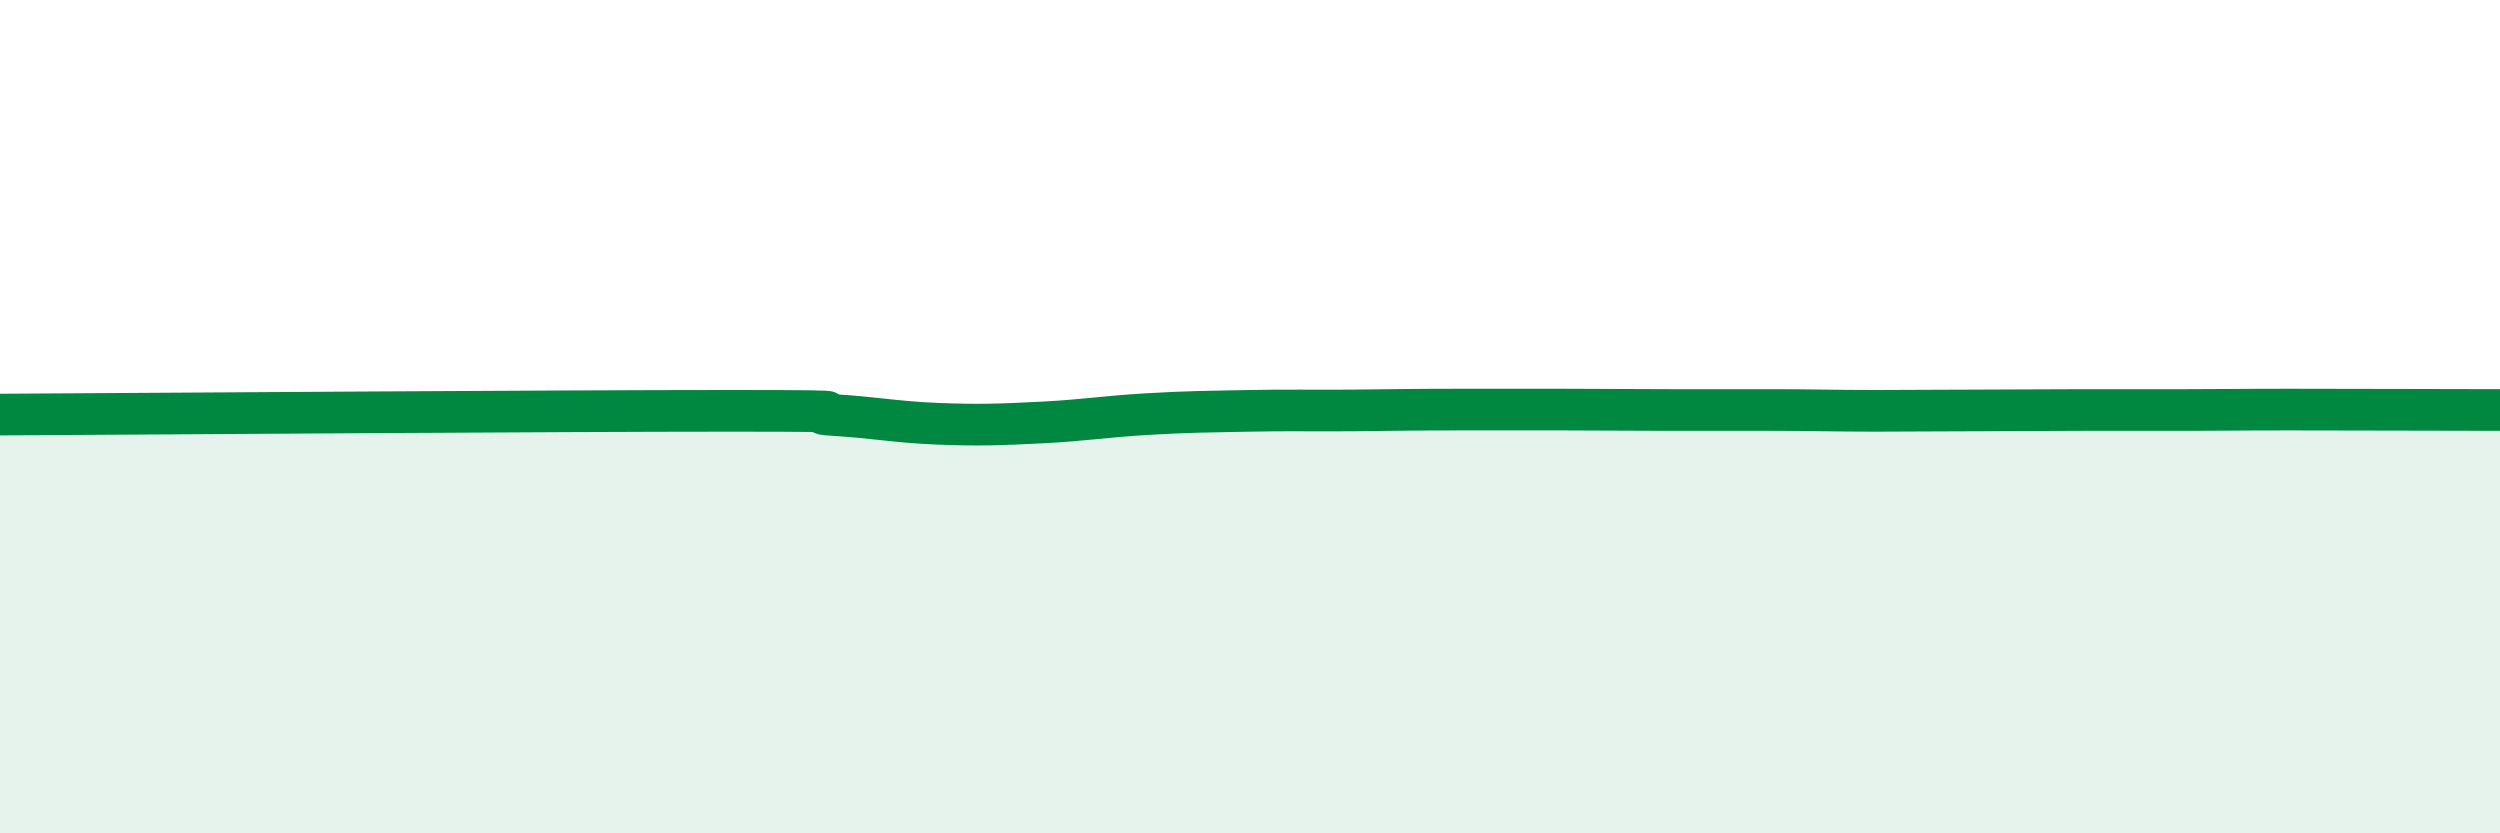 
    <svg width="60" height="20" viewBox="0 0 60 20" xmlns="http://www.w3.org/2000/svg">
      <path
        d="M 0,9.95 C 3.5,9.93 13.5,9.86 17.5,9.86 C 21.5,9.86 19,9.9 20,9.96 C 21,10.02 21.5,10.13 22.5,10.17 C 23.5,10.21 24,10.19 25,10.14 C 26,10.09 26.5,10 27.5,9.94 C 28.5,9.88 29,9.88 30,9.86 C 31,9.84 31.5,9.86 32.5,9.85 C 33.5,9.84 34,9.83 35,9.83 C 36,9.83 36.5,9.83 37.5,9.83 C 38.5,9.83 39,9.84 40,9.84 C 41,9.84 41.5,9.84 42.5,9.84 C 43.5,9.84 44,9.86 45,9.86 C 46,9.86 46.5,9.85 47.5,9.85 C 48.5,9.85 49,9.84 50,9.84 C 51,9.84 51.5,9.84 52.5,9.84 C 53.5,9.84 53.5,9.83 55,9.83 C 56.5,9.83 59,9.84 60,9.84L60 20L0 20Z"
        fill="#008740"
        opacity="0.1"
        stroke-linecap="round"
        stroke-linejoin="round"
      />
      <path
        d="M 0,9.95 C 3.5,9.93 13.5,9.86 17.5,9.86 C 21.5,9.86 19,9.9 20,9.96 C 21,10.02 21.5,10.13 22.5,10.17 C 23.5,10.21 24,10.19 25,10.14 C 26,10.09 26.5,10 27.5,9.94 C 28.5,9.88 29,9.88 30,9.86 C 31,9.84 31.5,9.86 32.5,9.85 C 33.5,9.84 34,9.83 35,9.83 C 36,9.83 36.5,9.83 37.5,9.83 C 38.5,9.83 39,9.84 40,9.84 C 41,9.84 41.5,9.84 42.5,9.84 C 43.5,9.84 44,9.86 45,9.86 C 46,9.86 46.5,9.85 47.5,9.85 C 48.5,9.85 49,9.84 50,9.84 C 51,9.84 51.5,9.84 52.5,9.84 C 53.5,9.84 53.5,9.83 55,9.83 C 56.5,9.83 59,9.84 60,9.84"
        stroke="#008740"
        stroke-width="1"
        fill="none"
        stroke-linecap="round"
        stroke-linejoin="round"
      />
    </svg>
  